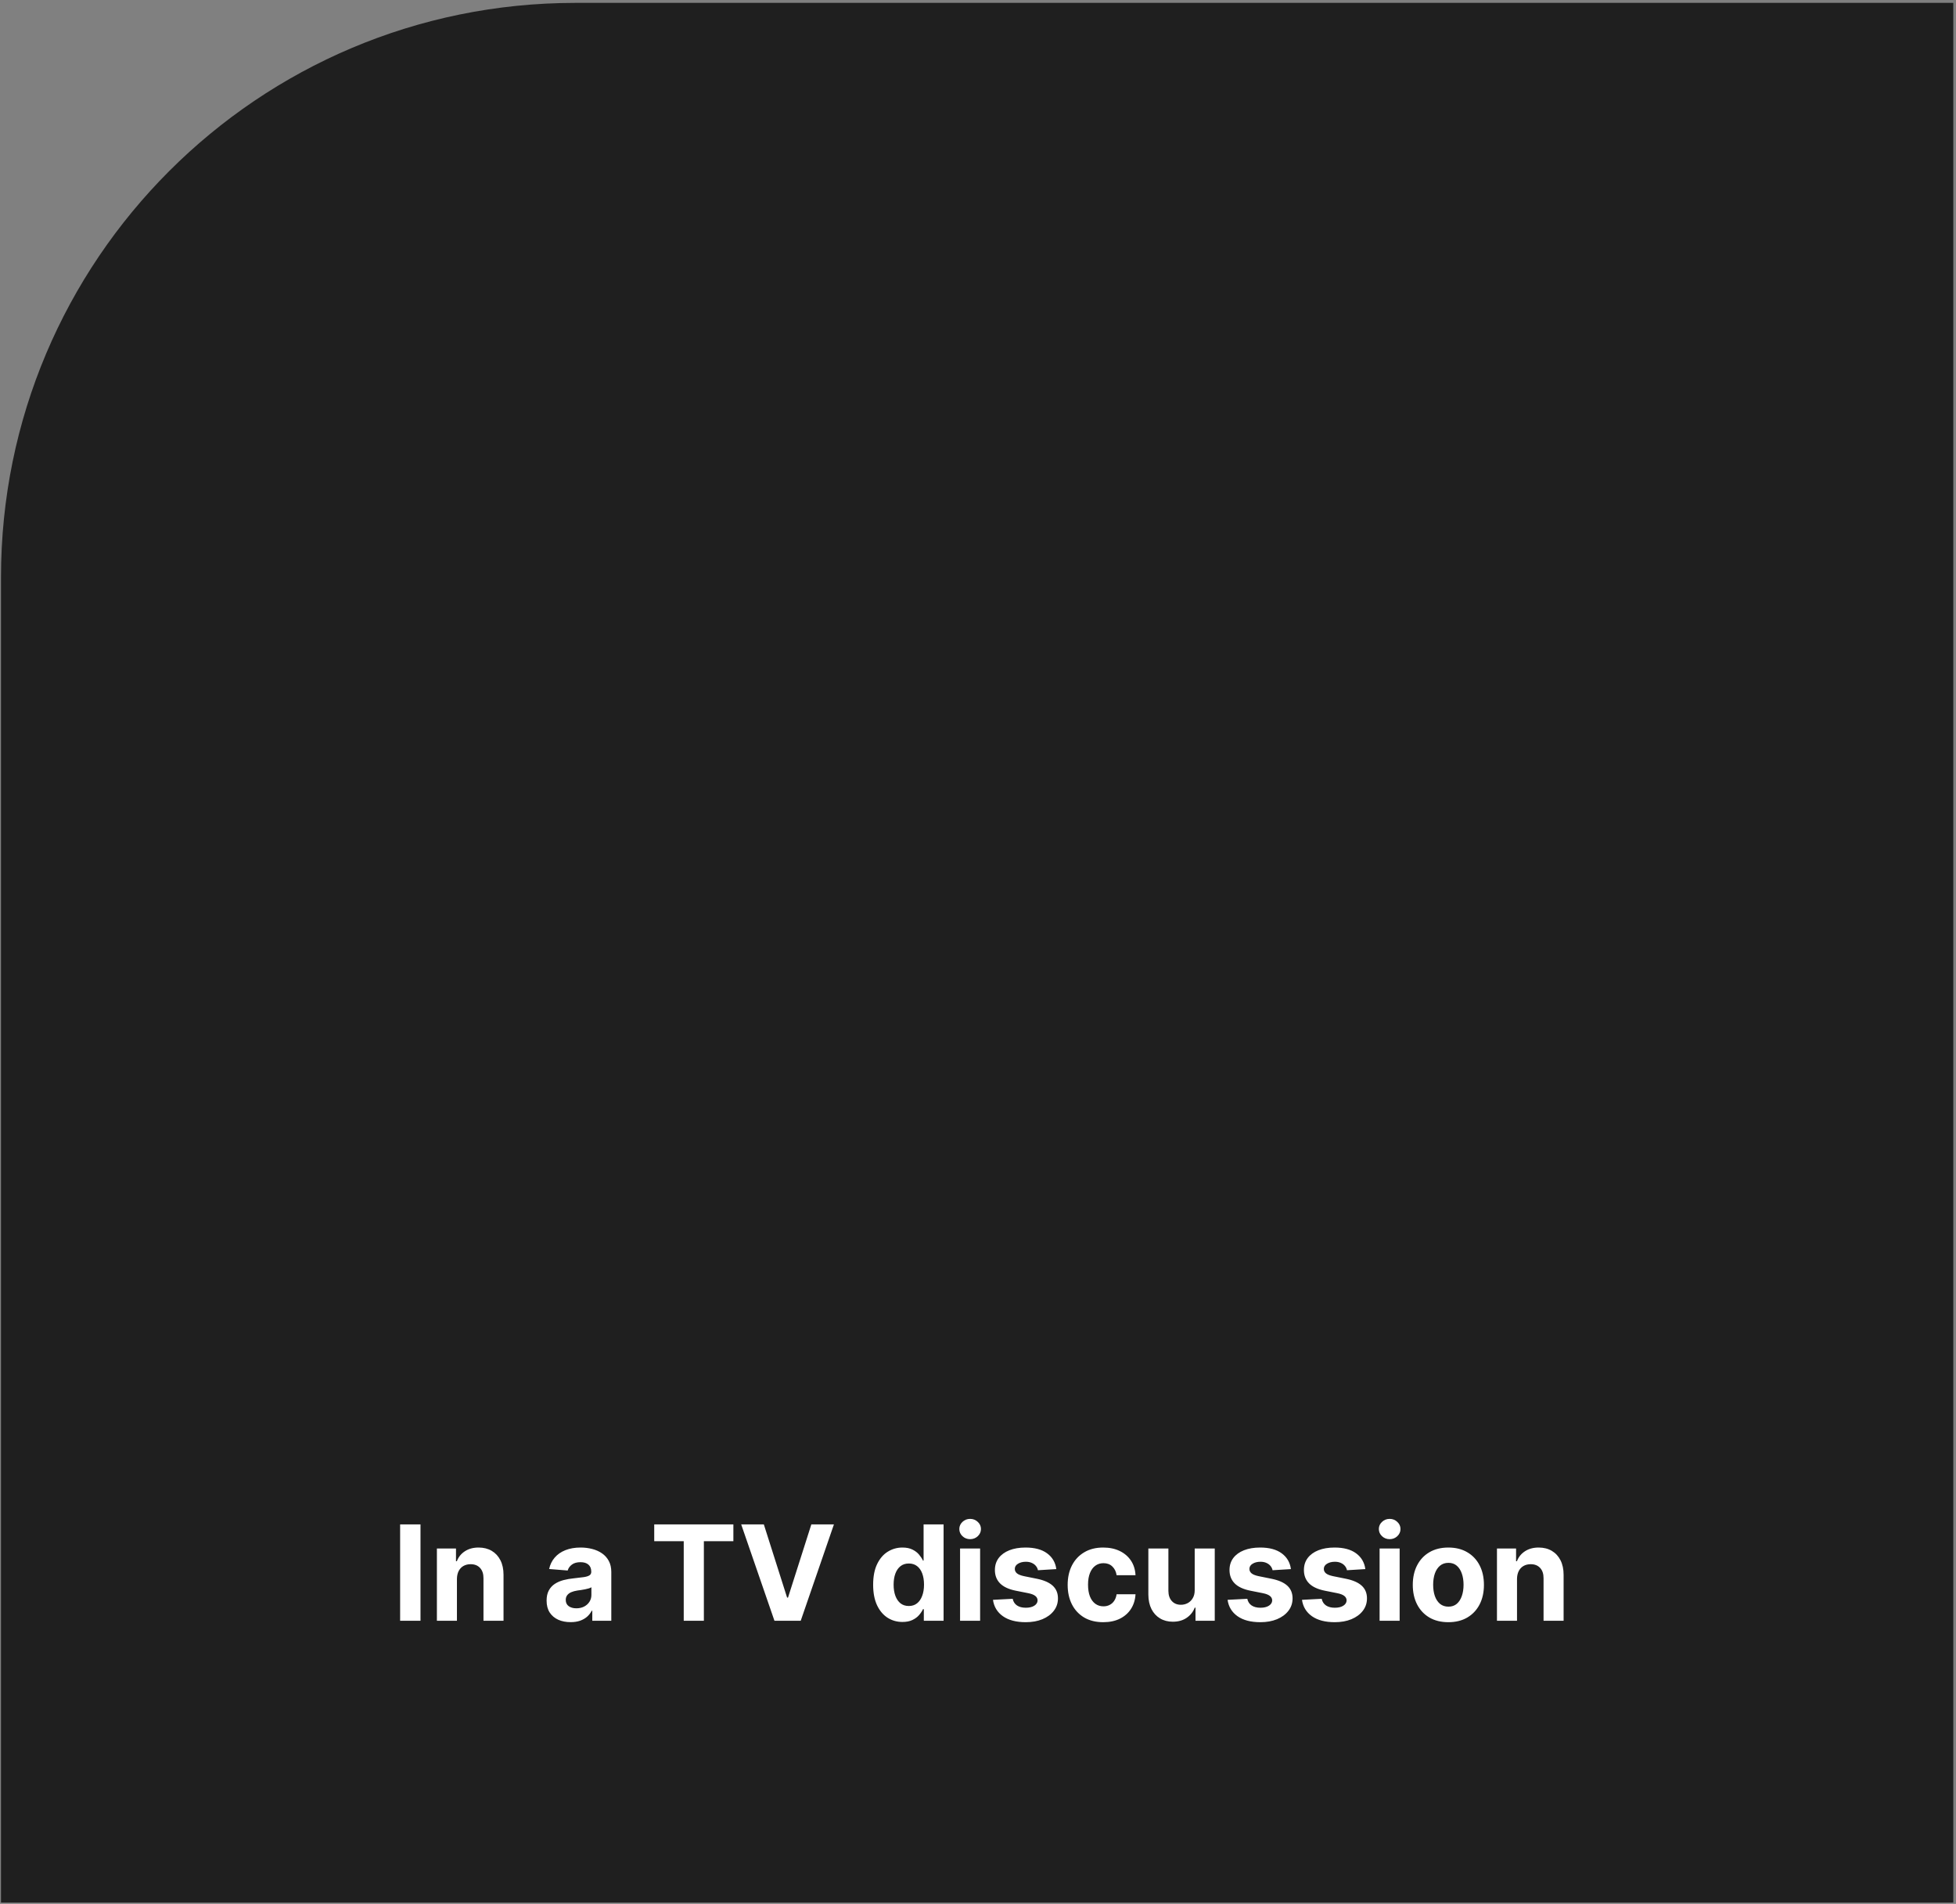 <svg width="298" height="290" viewBox="0 0 298 290" fill="none" xmlns="http://www.w3.org/2000/svg">
<rect x="0" y="0" width="298" height="290" fill="#808080" stroke="none"/>
<path d="M0.152 87.922C0.152 39.607 39.319 0.44 87.634 0.44H297.59V289.802H0.152V87.922Z" fill="#1F1F1F"/>
<path d="M64.064 232.191V246.874H60.96V232.191H64.064ZM69.615 240.507V246.874H66.561V235.862H69.471V237.805H69.6C69.844 237.164 70.253 236.658 70.826 236.285C71.4 235.907 72.095 235.718 72.912 235.718C73.677 235.718 74.344 235.886 74.913 236.22C75.481 236.555 75.924 237.033 76.239 237.654C76.554 238.271 76.712 239.007 76.712 239.862V246.874H73.658V240.407C73.663 239.733 73.491 239.207 73.142 238.83C72.793 238.447 72.313 238.256 71.701 238.256C71.29 238.256 70.927 238.345 70.611 238.522C70.3 238.698 70.057 238.956 69.88 239.296C69.708 239.63 69.62 240.034 69.615 240.507ZM86.932 247.081C86.229 247.081 85.603 246.96 85.053 246.716C84.504 246.467 84.069 246.102 83.749 245.619C83.433 245.131 83.275 244.524 83.275 243.798C83.275 243.186 83.388 242.672 83.612 242.257C83.837 241.841 84.143 241.506 84.53 241.253C84.917 241 85.357 240.809 85.849 240.679C86.346 240.55 86.867 240.46 87.412 240.407C88.052 240.34 88.569 240.278 88.96 240.221C89.352 240.159 89.637 240.068 89.814 239.948C89.99 239.829 90.079 239.652 90.079 239.418V239.375C90.079 238.921 89.935 238.569 89.649 238.321C89.367 238.072 88.965 237.948 88.444 237.948C87.895 237.948 87.457 238.07 87.132 238.314C86.807 238.553 86.592 238.854 86.487 239.217L83.662 238.988C83.806 238.318 84.088 237.74 84.508 237.253C84.929 236.76 85.472 236.383 86.136 236.12C86.805 235.852 87.579 235.718 88.459 235.718C89.07 235.718 89.656 235.79 90.215 235.934C90.779 236.077 91.278 236.299 91.713 236.6C92.153 236.901 92.5 237.288 92.753 237.762C93.006 238.23 93.133 238.792 93.133 239.446V246.874H90.237V245.347H90.15C89.974 245.691 89.737 245.994 89.441 246.257C89.144 246.515 88.788 246.718 88.373 246.866C87.957 247.01 87.476 247.081 86.932 247.081ZM87.806 244.974C88.255 244.974 88.652 244.885 88.996 244.708C89.34 244.527 89.61 244.283 89.806 243.977C90.002 243.671 90.1 243.325 90.1 242.938V241.769C90.005 241.831 89.873 241.889 89.706 241.941C89.543 241.989 89.359 242.034 89.154 242.077C88.948 242.116 88.743 242.152 88.537 242.185C88.332 242.214 88.145 242.24 87.978 242.264C87.62 242.316 87.307 242.4 87.039 242.515C86.772 242.629 86.564 242.785 86.415 242.981C86.267 243.172 86.193 243.411 86.193 243.698C86.193 244.113 86.344 244.431 86.645 244.651C86.951 244.866 87.338 244.974 87.806 244.974ZM99.673 234.751V232.191H111.731V234.751H107.236V246.874H104.168V234.751H99.673ZM116.37 232.191L119.918 243.346H120.054L123.61 232.191H127.051L121.99 246.874H117.99L112.921 232.191H116.37ZM137.491 247.053C136.655 247.053 135.897 246.838 135.219 246.408C134.545 245.973 134.01 245.335 133.613 244.493C133.221 243.647 133.025 242.61 133.025 241.382C133.025 240.12 133.228 239.071 133.634 238.235C134.041 237.394 134.581 236.765 135.255 236.349C135.933 235.929 136.677 235.718 137.484 235.718C138.101 235.718 138.615 235.824 139.026 236.034C139.441 236.239 139.776 236.498 140.029 236.808C140.287 237.114 140.483 237.415 140.617 237.711H140.71V232.191H143.757V246.874H140.746V245.11H140.617C140.474 245.416 140.271 245.719 140.008 246.02C139.75 246.317 139.413 246.563 138.997 246.759C138.586 246.955 138.084 247.053 137.491 247.053ZM138.459 244.622C138.952 244.622 139.367 244.489 139.707 244.221C140.051 243.949 140.314 243.569 140.495 243.081C140.682 242.594 140.775 242.022 140.775 241.368C140.775 240.713 140.684 240.144 140.502 239.661C140.321 239.179 140.058 238.806 139.714 238.543C139.37 238.28 138.952 238.149 138.459 238.149C137.957 238.149 137.534 238.285 137.19 238.557C136.846 238.83 136.586 239.207 136.409 239.69C136.232 240.173 136.144 240.732 136.144 241.368C136.144 242.008 136.232 242.574 136.409 243.067C136.591 243.554 136.851 243.937 137.19 244.214C137.534 244.486 137.957 244.622 138.459 244.622ZM146.268 246.874V235.862H149.322V246.874H146.268ZM147.802 234.442C147.348 234.442 146.959 234.292 146.634 233.991C146.314 233.685 146.153 233.319 146.153 232.894C146.153 232.473 146.314 232.112 146.634 231.811C146.959 231.505 147.348 231.353 147.802 231.353C148.256 231.353 148.643 231.505 148.964 231.811C149.289 232.112 149.451 232.473 149.451 232.894C149.451 233.319 149.289 233.685 148.964 233.991C148.643 234.292 148.256 234.442 147.802 234.442ZM160.931 239.002L158.135 239.174C158.087 238.935 157.984 238.72 157.826 238.529C157.669 238.333 157.461 238.177 157.203 238.063C156.949 237.943 156.646 237.884 156.292 237.884C155.819 237.884 155.42 237.984 155.095 238.185C154.77 238.381 154.608 238.643 154.608 238.973C154.608 239.236 154.713 239.458 154.923 239.64C155.133 239.822 155.494 239.967 156.006 240.077L157.999 240.479C159.069 240.699 159.867 241.052 160.393 241.54C160.919 242.027 161.182 242.668 161.182 243.461C161.182 244.183 160.969 244.816 160.544 245.361C160.123 245.906 159.545 246.331 158.809 246.637C158.077 246.938 157.234 247.089 156.278 247.089C154.82 247.089 153.659 246.785 152.794 246.178C151.933 245.566 151.429 244.735 151.281 243.683L154.285 243.526C154.376 243.97 154.596 244.309 154.945 244.544C155.293 244.773 155.74 244.888 156.285 244.888C156.82 244.888 157.251 244.785 157.576 244.579C157.905 244.369 158.073 244.099 158.077 243.769C158.073 243.492 157.956 243.265 157.726 243.088C157.497 242.907 157.143 242.768 156.665 242.672L154.758 242.293C153.683 242.077 152.882 241.705 152.356 241.174C151.836 240.644 151.575 239.967 151.575 239.145C151.575 238.438 151.766 237.829 152.149 237.317C152.536 236.806 153.078 236.411 153.776 236.134C154.479 235.857 155.301 235.718 156.242 235.718C157.633 235.718 158.727 236.012 159.526 236.6C160.328 237.188 160.797 237.989 160.931 239.002ZM168.08 247.089C166.952 247.089 165.982 246.85 165.169 246.372C164.362 245.889 163.74 245.22 163.305 244.364C162.875 243.509 162.66 242.524 162.66 241.411C162.66 240.283 162.878 239.293 163.313 238.443C163.752 237.587 164.376 236.92 165.184 236.443C165.991 235.96 166.952 235.718 168.066 235.718C169.026 235.718 169.868 235.893 170.589 236.242C171.311 236.591 171.882 237.081 172.303 237.711C172.723 238.342 172.955 239.083 172.998 239.934H170.116C170.035 239.384 169.82 238.942 169.471 238.608C169.127 238.268 168.675 238.099 168.116 238.099C167.643 238.099 167.229 238.228 166.876 238.486C166.527 238.739 166.254 239.109 166.058 239.597C165.862 240.084 165.764 240.675 165.764 241.368C165.764 242.07 165.86 242.668 166.051 243.16C166.247 243.652 166.522 244.027 166.876 244.286C167.229 244.544 167.643 244.673 168.116 244.673C168.465 244.673 168.778 244.601 169.055 244.458C169.337 244.314 169.569 244.106 169.75 243.834C169.937 243.557 170.059 243.224 170.116 242.837H172.998C172.95 243.679 172.721 244.419 172.31 245.06C171.904 245.695 171.342 246.192 170.625 246.551C169.908 246.909 169.06 247.089 168.08 247.089ZM182.015 242.185V235.862H185.069V246.874H182.137V244.873H182.022C181.774 245.519 181.36 246.037 180.782 246.429C180.208 246.821 179.508 247.017 178.681 247.017C177.945 247.017 177.298 246.85 176.738 246.515C176.179 246.181 175.742 245.705 175.427 245.088C175.116 244.472 174.958 243.733 174.953 242.873V235.862H178.007V242.328C178.012 242.978 178.187 243.492 178.531 243.87C178.875 244.247 179.336 244.436 179.914 244.436C180.282 244.436 180.626 244.352 180.947 244.185C181.267 244.013 181.525 243.76 181.721 243.425C181.922 243.091 182.02 242.677 182.015 242.185ZM196.674 239.002L193.878 239.174C193.83 238.935 193.727 238.72 193.57 238.529C193.412 238.333 193.204 238.177 192.946 238.063C192.693 237.943 192.389 237.884 192.035 237.884C191.562 237.884 191.163 237.984 190.838 238.185C190.513 238.381 190.351 238.643 190.351 238.973C190.351 239.236 190.456 239.458 190.666 239.64C190.876 239.822 191.237 239.967 191.749 240.077L193.742 240.479C194.812 240.699 195.61 241.052 196.136 241.54C196.662 242.027 196.925 242.668 196.925 243.461C196.925 244.183 196.712 244.816 196.287 245.361C195.866 245.906 195.288 246.331 194.552 246.637C193.821 246.938 192.977 247.089 192.021 247.089C190.563 247.089 189.402 246.785 188.537 246.178C187.677 245.566 187.172 244.735 187.024 243.683L190.028 243.526C190.119 243.97 190.339 244.309 190.688 244.544C191.037 244.773 191.483 244.888 192.028 244.888C192.564 244.888 192.994 244.785 193.319 244.579C193.648 244.369 193.816 244.099 193.821 243.769C193.816 243.492 193.699 243.265 193.469 243.088C193.24 242.907 192.886 242.768 192.408 242.672L190.501 242.293C189.426 242.077 188.625 241.705 188.1 241.174C187.579 240.644 187.318 239.967 187.318 239.145C187.318 238.438 187.509 237.829 187.892 237.317C188.279 236.806 188.821 236.411 189.519 236.134C190.222 235.857 191.044 235.718 191.985 235.718C193.376 235.718 194.471 236.012 195.269 236.6C196.072 237.188 196.54 237.989 196.674 239.002ZM208.01 239.002L205.214 239.174C205.166 238.935 205.063 238.72 204.906 238.529C204.748 238.333 204.54 238.177 204.282 238.063C204.029 237.943 203.725 237.884 203.372 237.884C202.898 237.884 202.499 237.984 202.174 238.185C201.849 238.381 201.687 238.643 201.687 238.973C201.687 239.236 201.792 239.458 202.002 239.64C202.213 239.822 202.573 239.967 203.085 240.077L205.078 240.479C206.148 240.699 206.947 241.052 207.472 241.54C207.998 242.027 208.261 242.668 208.261 243.461C208.261 244.183 208.048 244.816 207.623 245.361C207.202 245.906 206.624 246.331 205.888 246.637C205.157 246.938 204.313 247.089 203.357 247.089C201.899 247.089 200.738 246.785 199.873 246.178C199.013 245.566 198.509 244.735 198.36 243.683L201.364 243.526C201.455 243.97 201.675 244.309 202.024 244.544C202.373 244.773 202.82 244.888 203.364 244.888C203.9 244.888 204.33 244.785 204.655 244.579C204.985 244.369 205.152 244.099 205.157 243.769C205.152 243.492 205.035 243.265 204.805 243.088C204.576 242.907 204.222 242.768 203.744 242.672L201.837 242.293C200.762 242.077 199.961 241.705 199.436 241.174C198.915 240.644 198.654 239.967 198.654 239.145C198.654 238.438 198.845 237.829 199.228 237.317C199.615 236.806 200.157 236.411 200.855 236.134C201.558 235.857 202.38 235.718 203.321 235.718C204.712 235.718 205.807 236.012 206.605 236.6C207.408 237.188 207.876 237.989 208.01 239.002ZM210.184 246.874V235.862H213.238V246.874H210.184ZM211.718 234.442C211.264 234.442 210.875 234.292 210.55 233.991C210.229 233.685 210.069 233.319 210.069 232.894C210.069 232.473 210.229 232.112 210.55 231.811C210.875 231.505 211.264 231.353 211.718 231.353C212.172 231.353 212.559 231.505 212.88 231.811C213.205 232.112 213.367 232.473 213.367 232.894C213.367 233.319 213.205 233.685 212.88 233.991C212.559 234.292 212.172 234.442 211.718 234.442ZM220.66 247.089C219.546 247.089 218.583 246.852 217.771 246.379C216.963 245.901 216.339 245.237 215.899 244.386C215.46 243.53 215.24 242.539 215.24 241.411C215.24 240.273 215.46 239.279 215.899 238.428C216.339 237.573 216.963 236.909 217.771 236.435C218.583 235.957 219.546 235.718 220.66 235.718C221.773 235.718 222.734 235.957 223.542 236.435C224.354 236.909 224.98 237.573 225.42 238.428C225.86 239.279 226.08 240.273 226.08 241.411C226.08 242.539 225.86 243.53 225.42 244.386C224.98 245.237 224.354 245.901 223.542 246.379C222.734 246.852 221.773 247.089 220.66 247.089ZM220.674 244.723C221.181 244.723 221.604 244.579 221.943 244.293C222.282 244.001 222.538 243.604 222.71 243.103C222.887 242.601 222.975 242.03 222.975 241.389C222.975 240.749 222.887 240.178 222.71 239.676C222.538 239.174 222.282 238.777 221.943 238.486C221.604 238.194 221.181 238.048 220.674 238.048C220.163 238.048 219.733 238.194 219.384 238.486C219.04 238.777 218.779 239.174 218.602 239.676C218.43 240.178 218.344 240.749 218.344 241.389C218.344 242.03 218.43 242.601 218.602 243.103C218.779 243.604 219.04 244.001 219.384 244.293C219.733 244.579 220.163 244.723 220.674 244.723ZM231.119 240.507V246.874H228.065V235.862H230.976V237.805H231.105C231.349 237.164 231.757 236.658 232.331 236.285C232.905 235.907 233.6 235.718 234.417 235.718C235.182 235.718 235.849 235.886 236.417 236.22C236.986 236.555 237.428 237.033 237.744 237.654C238.059 238.271 238.217 239.007 238.217 239.862V246.874H235.163V240.407C235.168 239.733 234.995 239.207 234.647 238.83C234.298 238.447 233.817 238.256 233.206 238.256C232.795 238.256 232.431 238.345 232.116 238.522C231.805 238.698 231.562 238.956 231.385 239.296C231.213 239.63 231.124 240.034 231.119 240.507Z" fill="white"/>
</svg>

